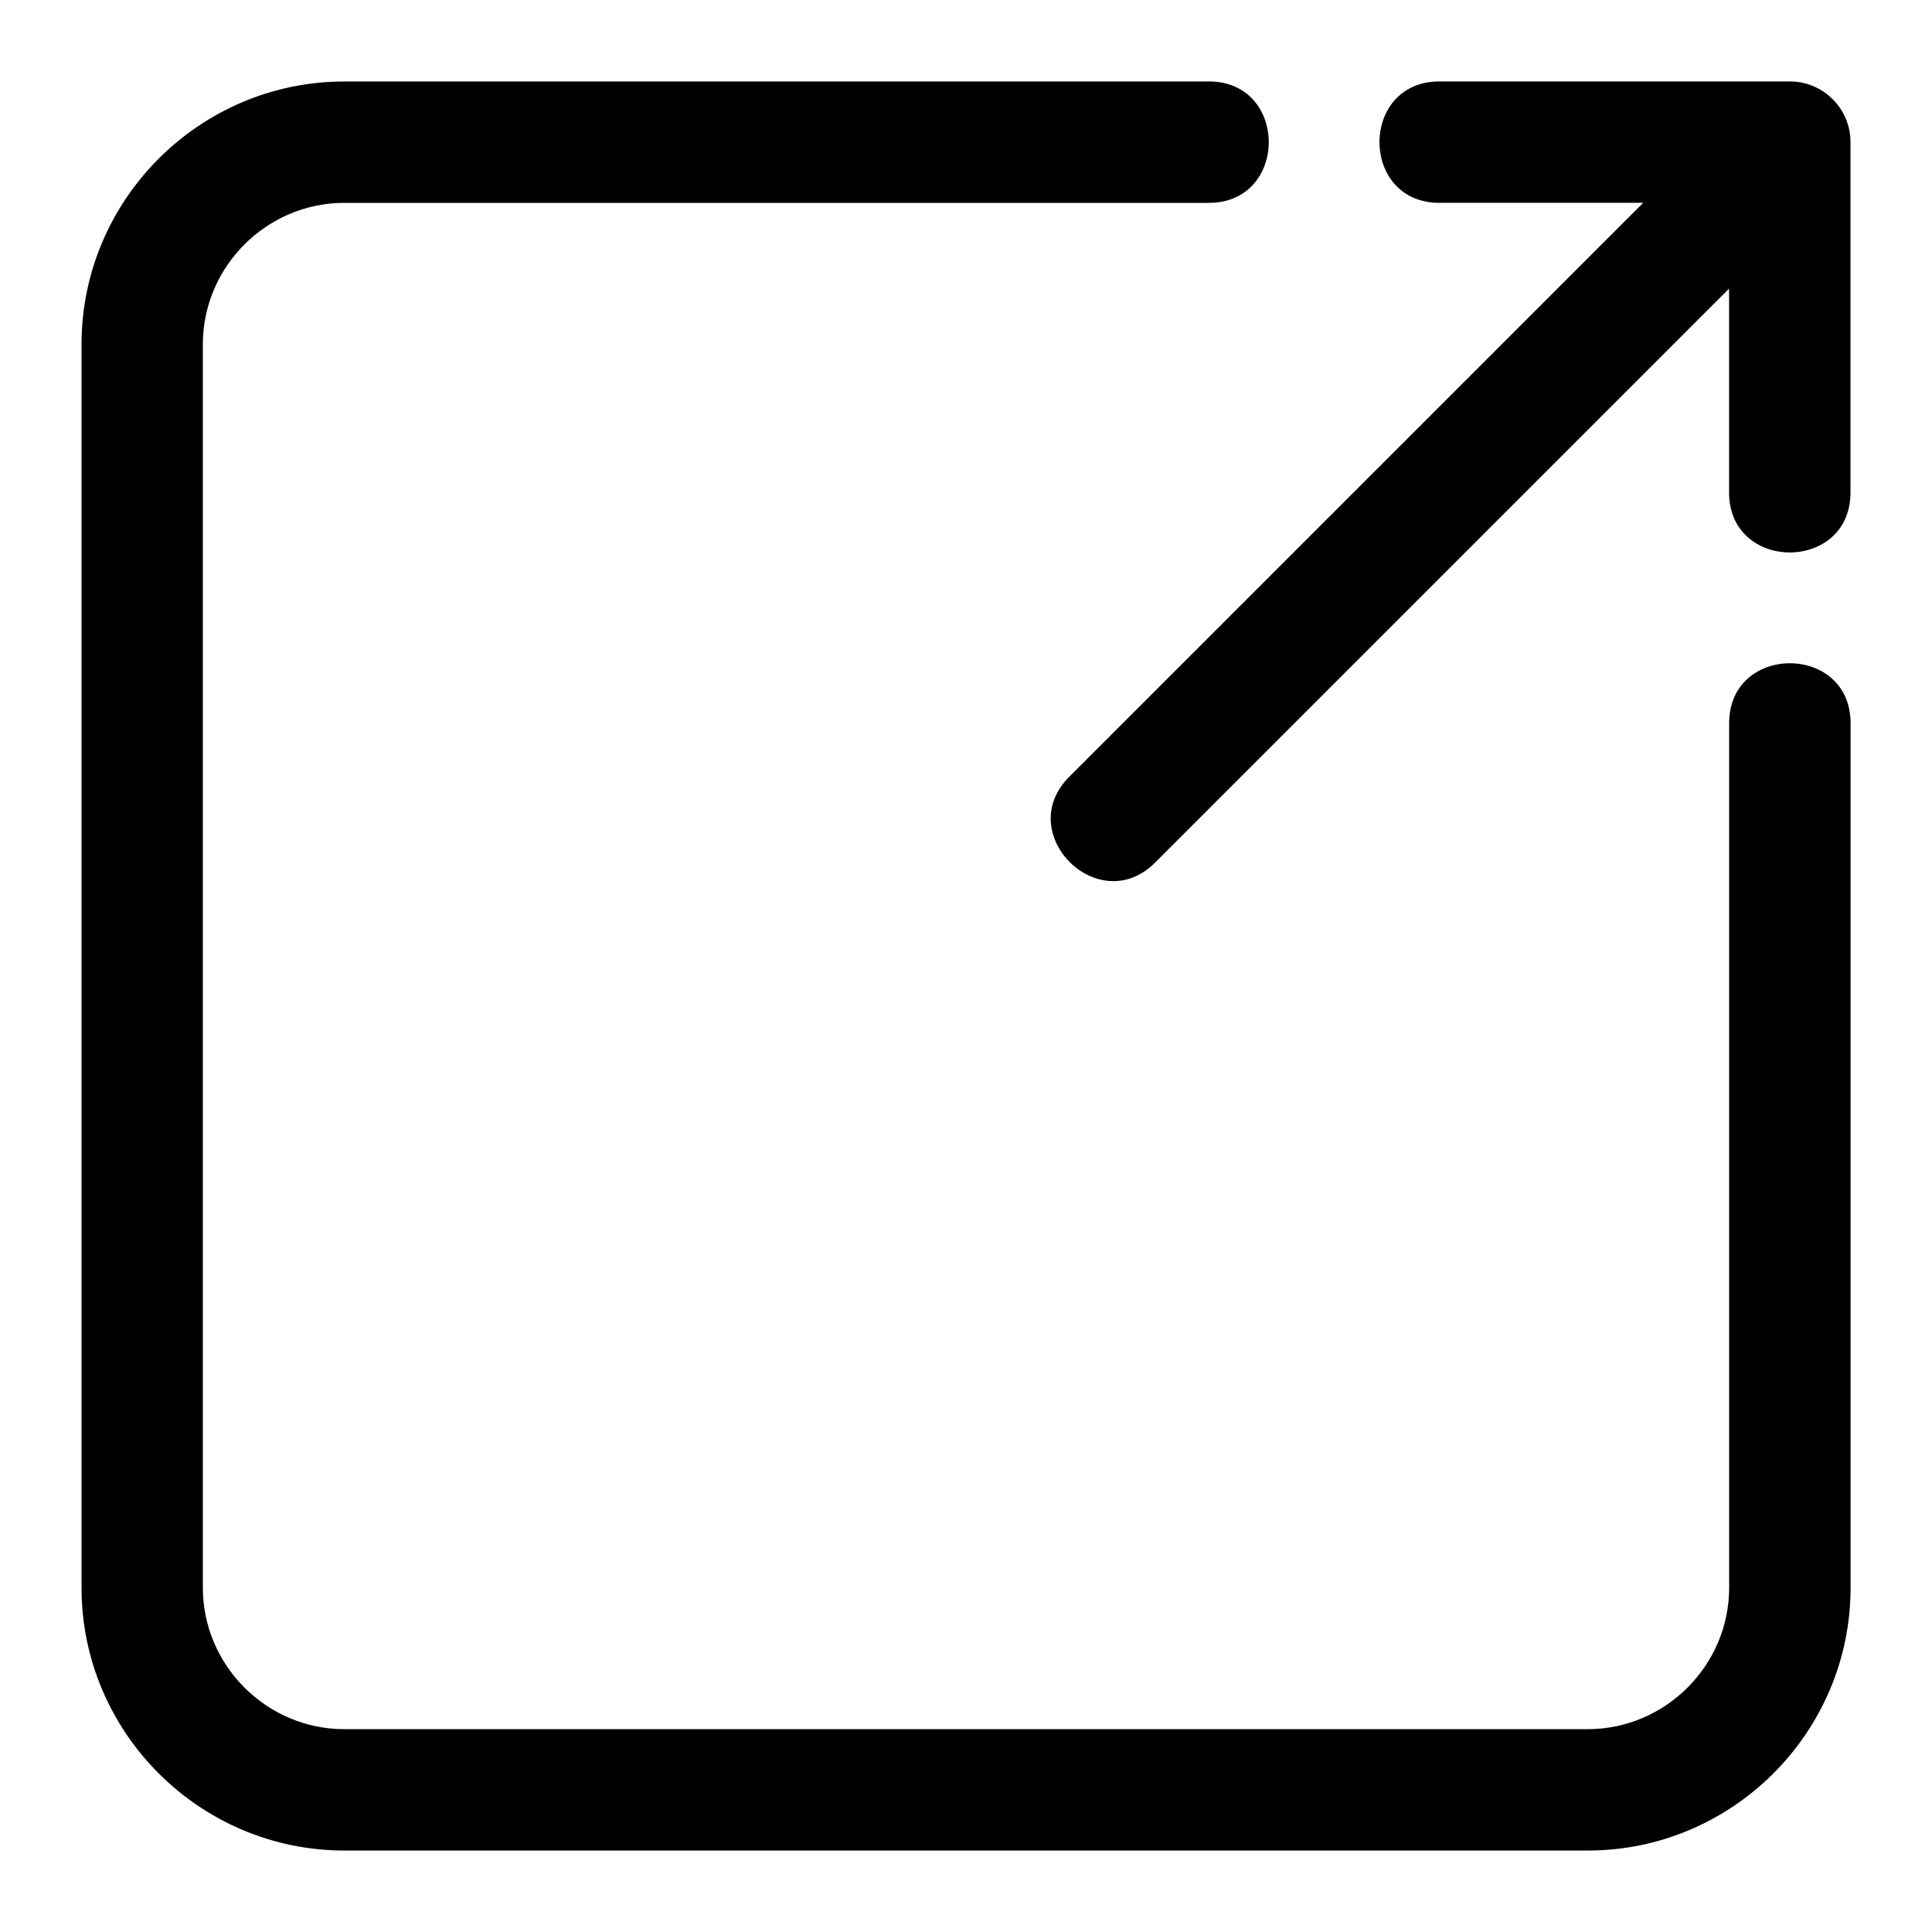 <?xml version="1.0" encoding="UTF-8"?>
<!-- Uploaded to: ICON Repo, www.svgrepo.com, Generator: ICON Repo Mixer Tools -->
<svg fill="#000000" width="800px" height="800px" version="1.1" viewBox="144 144 512 512" xmlns="http://www.w3.org/2000/svg">
 <path d="m464.35 165.58c21.176 0 21.176 32.18 0 32.18h-229.11c-20.57 0-37.484 16.898-37.484 37.484v329.52c0 20.57 16.898 37.484 37.484 37.484h329.52c20.57 0 37.484-16.898 37.484-37.484v-229.11c0-21.176 32.18-21.176 32.18 0v229.11c0 38.344-31.316 69.648-69.648 69.648h-329.52c-38.344 0-69.648-31.316-69.648-69.648v-329.52c0-38.344 31.316-69.648 69.648-69.648h229.11zm61.121 32.18c-21.191 0-21.191-32.18 0-32.18h92.848c8.871 0 16.082 7.211 16.082 16.082v92.848c0 21.191-32.18 21.191-32.18 0v-54.02l-152.12 152.12c-14.977 14.977-37.727-7.769-22.746-22.746l152.12-152.12h-54.02z"/>
</svg>